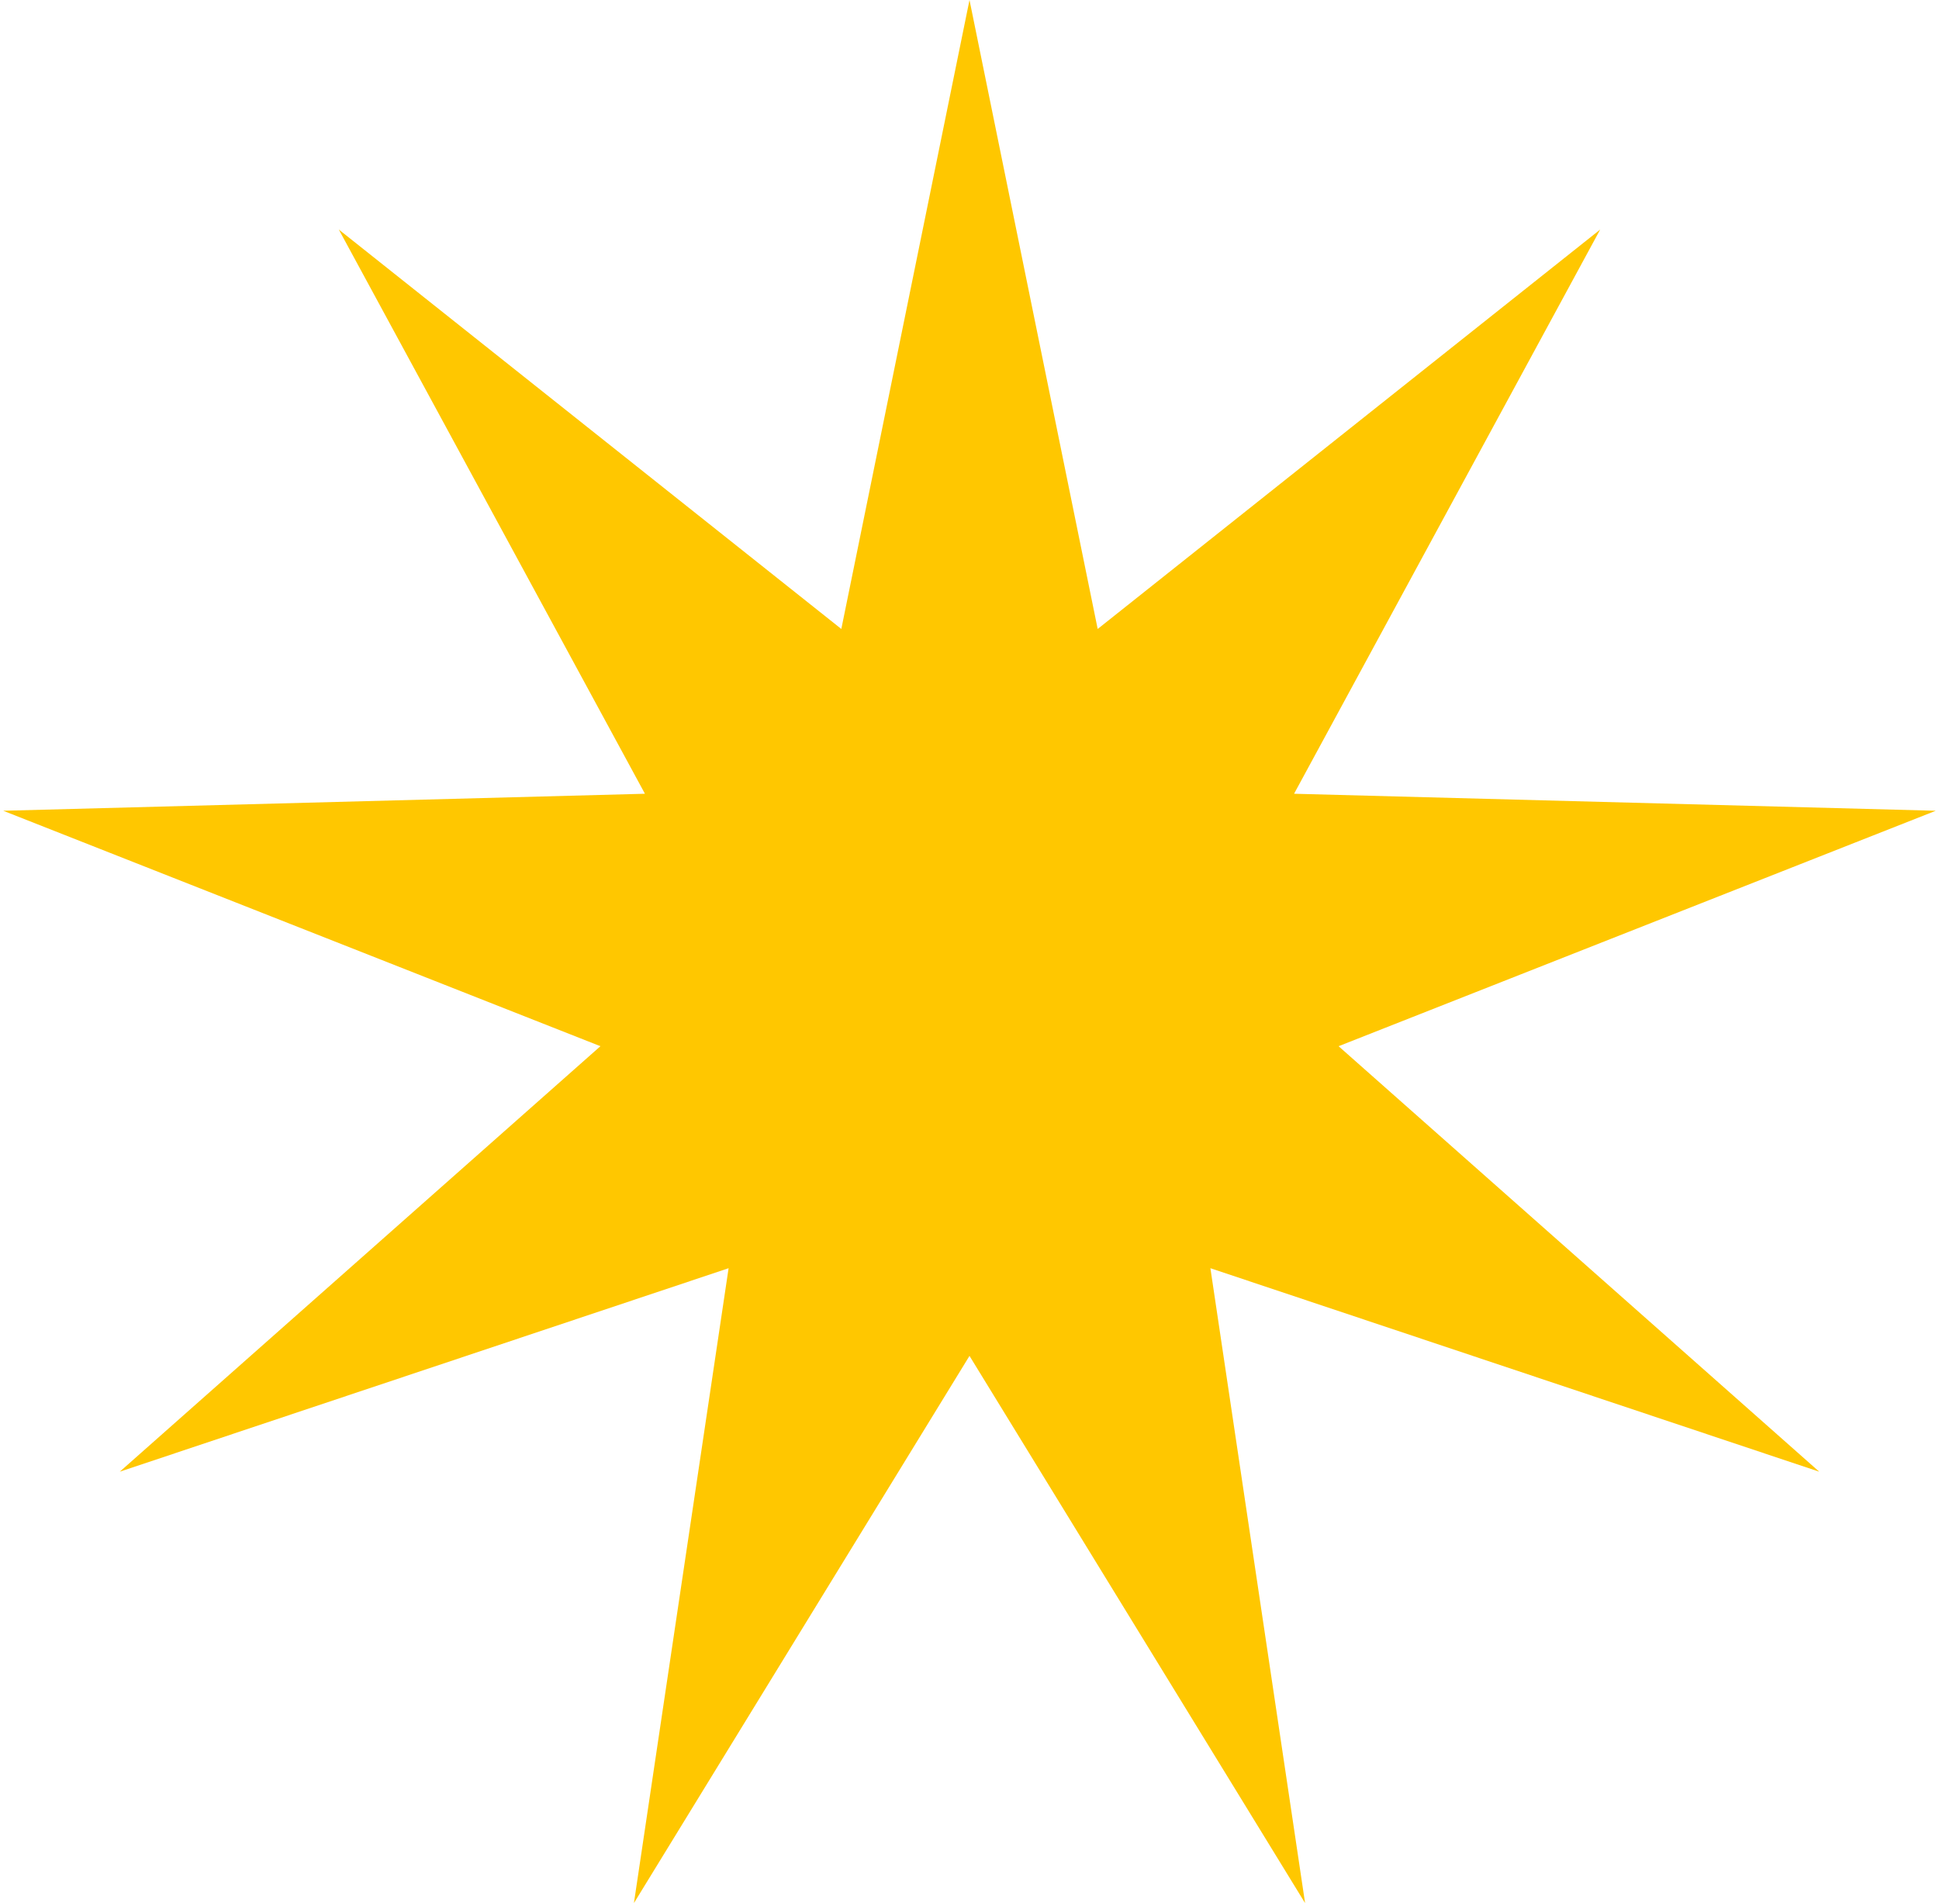 <?xml version="1.0" encoding="UTF-8"?> <svg xmlns="http://www.w3.org/2000/svg" width="498" height="489" viewBox="0 0 498 489" fill="none"> <path d="M249 0L281.921 161.549L410.982 58.957L332.36 203.872L497.172 208.241L343.793 268.715L467.238 378L310.872 325.736L335.189 488.803L249 348.255L162.811 488.803L187.128 325.736L30.762 378L154.207 268.715L0.828 208.241L165.64 203.872L87.017 58.957L216.079 161.549L249 0Z" fill="#FFC700"></path> </svg> 